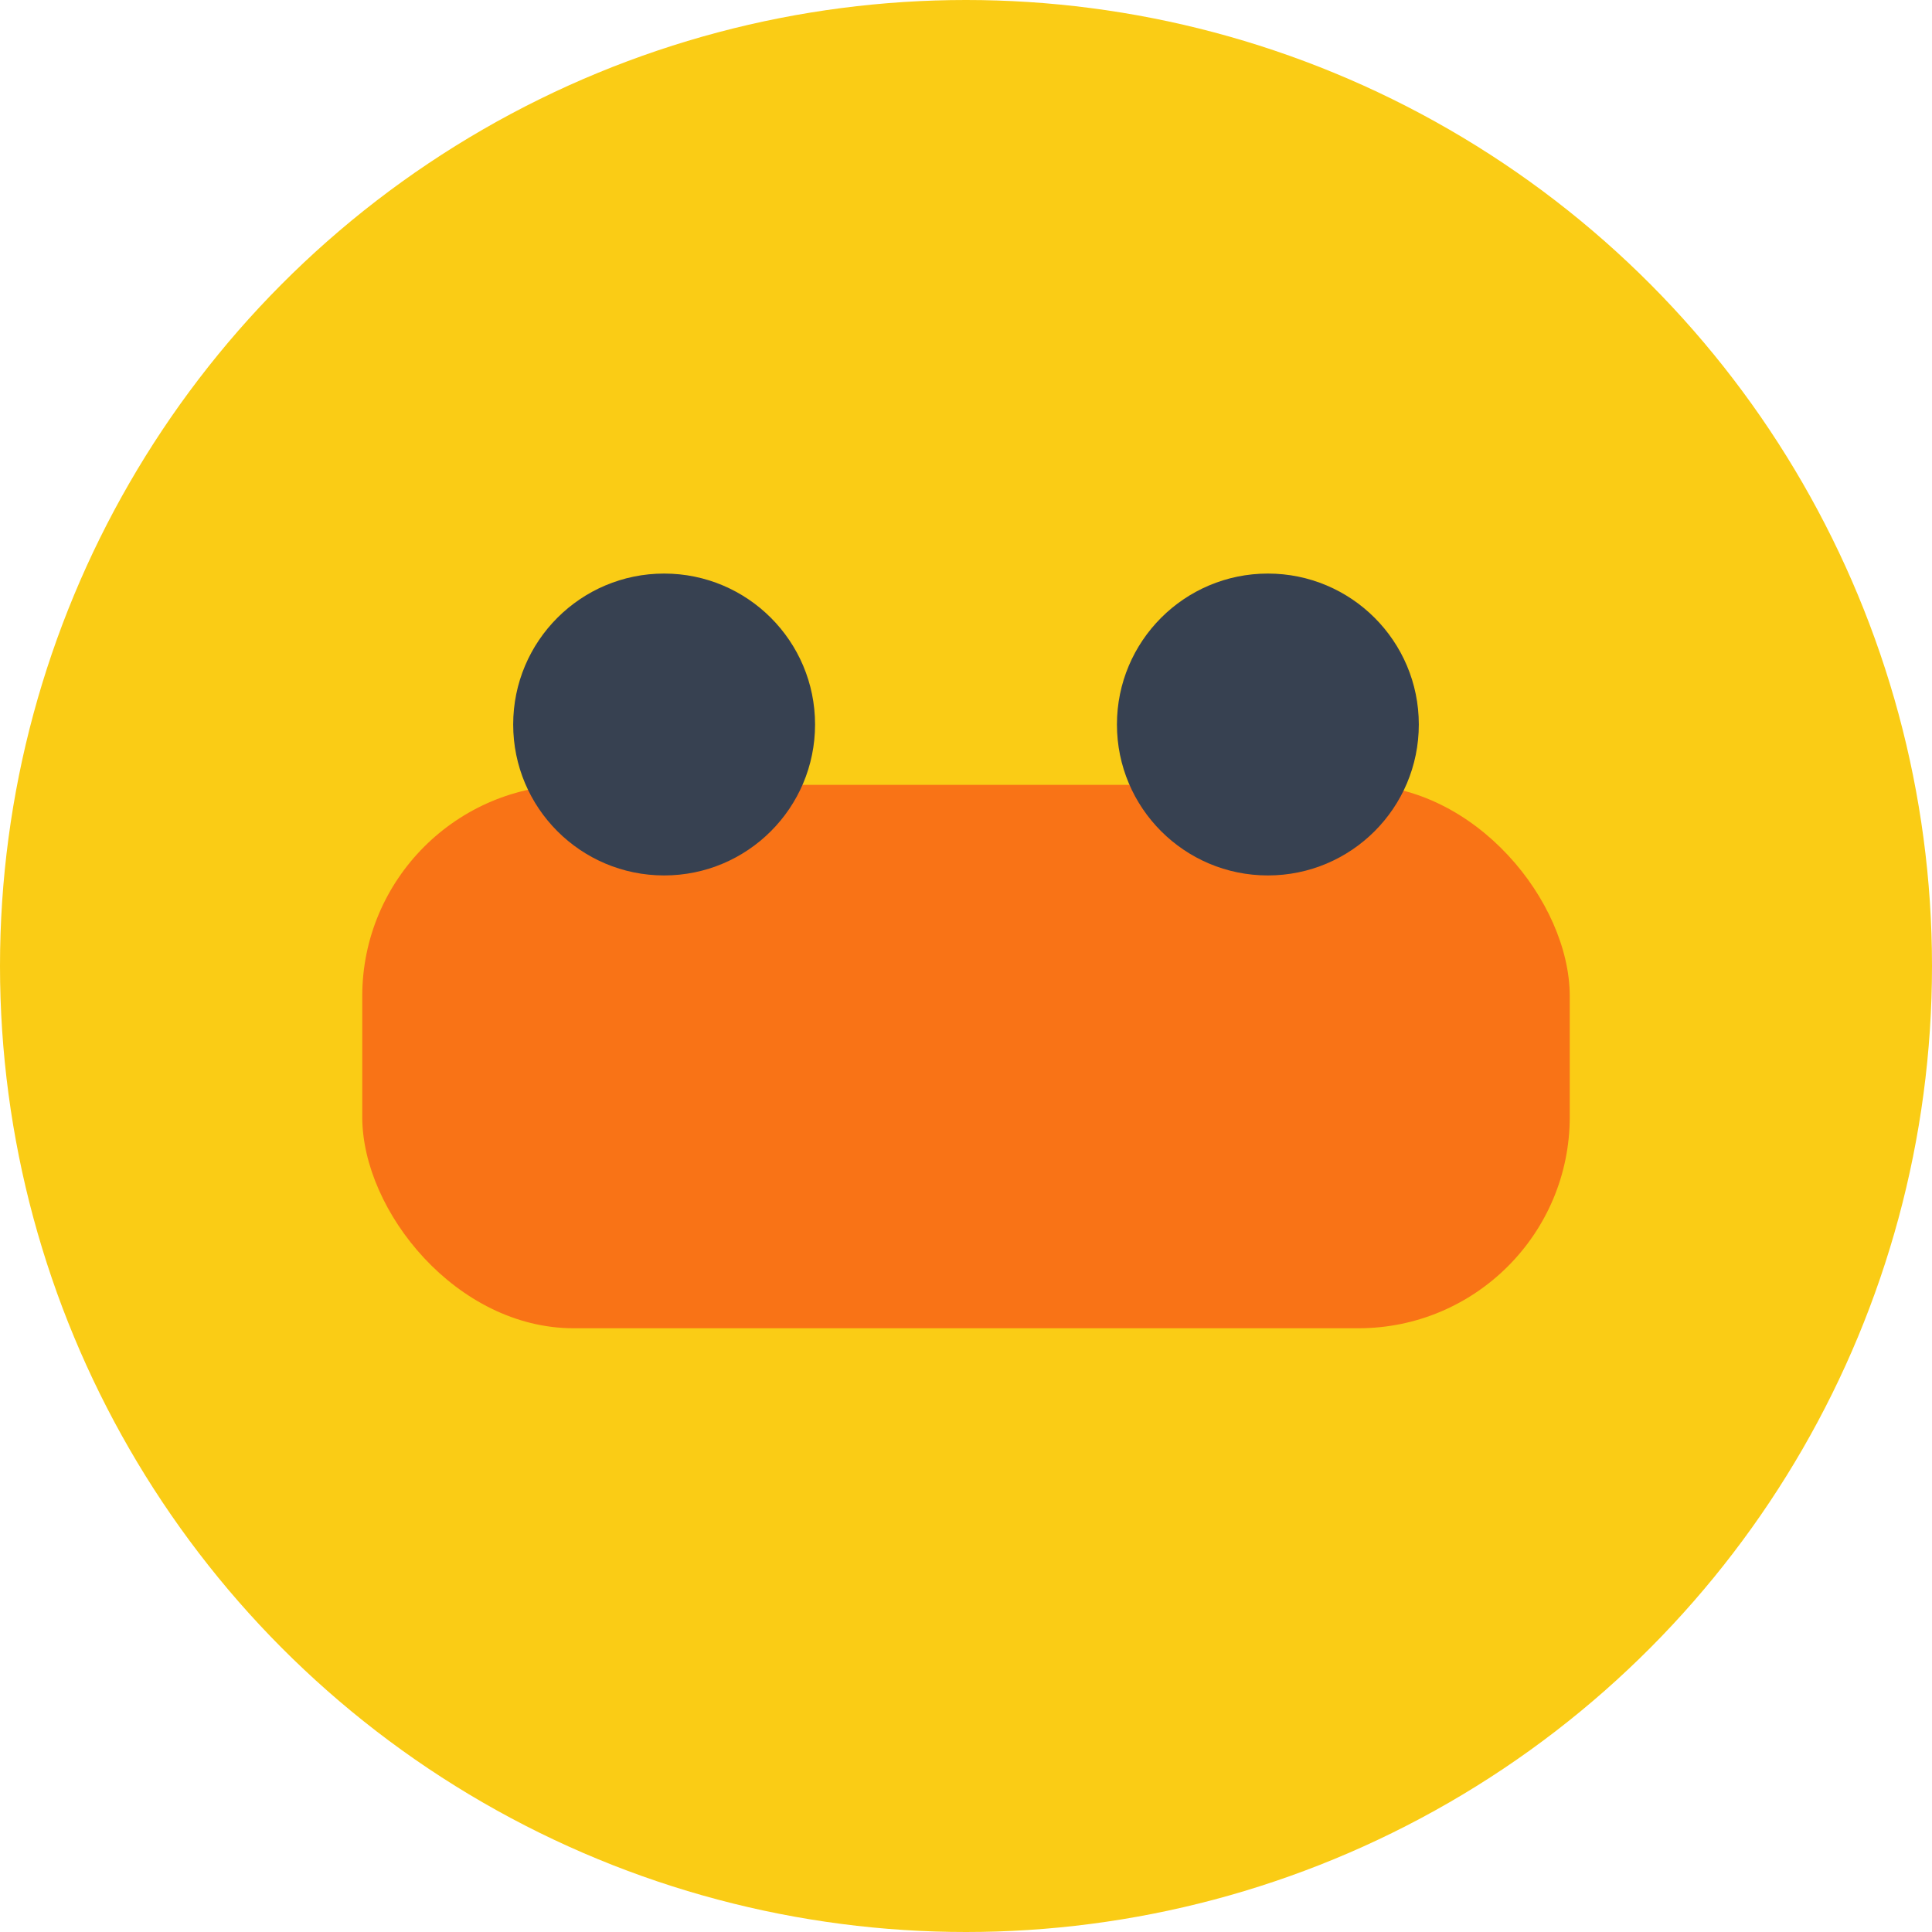 <svg width="32" height="32" viewBox="0 0 32 32" xmlns="http://www.w3.org/2000/svg">
  <!-- Duck head (yellow circle) -->
  <circle cx="16" cy="16" r="16" fill="#facc15"/>
  
  <!-- Duck bill (orange) -->
  <rect x="6" y="13" width="20" height="9" rx="3.5" fill="#F97316"/>
  
  <!-- Left eye -->
  <circle cx="11" cy="12" r="2.5" fill="#374151"/>
  
  <!-- Right eye -->
  <circle cx="21" cy="12" r="2.5" fill="#374151"/>
</svg>
